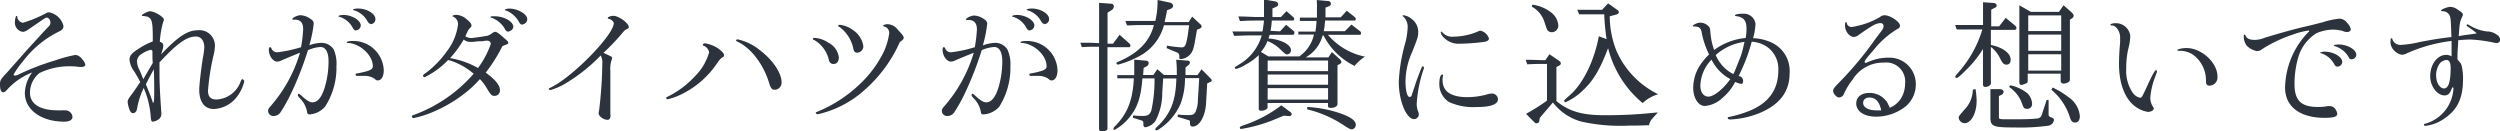 <svg xmlns="http://www.w3.org/2000/svg" viewBox="0 0 379.33 19.94"><defs><style>.cls-1{fill:#2d333c;}</style></defs><g id="レイヤー_2" data-name="レイヤー 2"><g id="メイン"><path class="cls-1" d="M9.77,18.46c-3.51,0-6-1.79-6-4.36A5.45,5.45,0,0,1,4.88,11a9.93,9.93,0,0,0-3.83,2.64C.82,13.89.69,14,.5,14c-.34,0-.5-.38-.5-1.23,0-.58.1-.75,1.1-1.81L2.3,9.61l.83-.94,1-1.13L6.65,4.79c.24-.26.38-.43.43-.46.48-.46.57-.61.57-.93s-.25-.72-.52-.72-.19,0-1.8,1.09c-1.43,1-1.57,1.06-1.9,1.06A1.39,1.39,0,0,1,2.26,3.48c0-.56.12-1.06.26-1.06s.1,0,.1.14a1,1,0,0,0,.87.89A19.1,19.1,0,0,0,7,2a.75.75,0,0,1,.47-.13A2.81,2.81,0,0,1,9.63,3.93c0,.38-.18.62-.63.83a15.31,15.31,0,0,0-5.56,4.6,11.18,11.18,0,0,0-1.4,2s.13.11.25.11a1.3,1.3,0,0,0,.53-.17A37.67,37.67,0,0,1,8.48,9.13a20.15,20.15,0,0,1,3-.8,1.51,1.51,0,0,1,1,.67,1.69,1.69,0,0,1,.47.83c0,.17-.25.33-.54.33l-.36,0a8.92,8.92,0,0,0-1.39-.1A10.22,10.22,0,0,0,6,11.08a3.8,3.8,0,0,0-1.45,3c0,1.69,1.53,2.66,4.2,2.66h0a6.22,6.22,0,0,0,.69,0,2.91,2.91,0,0,1,.38,0,1.09,1.09,0,0,1,1.18,1C11,18.16,10.57,18.46,9.77,18.46Z"/><path class="cls-1" d="M23.18,18.46c-.19,0-.26-.16-.31-.72a13,13,0,0,0-1.07-4.39,12.38,12.38,0,0,0-.95,2.84,2.54,2.54,0,0,1-.15.63.6.6,0,0,1-.53.35c-.18,0-.32-.12-.48-.42a5,5,0,0,1-.32-1.25c0-.33.13-.55.62-1.19.19-.25.36-.49.81-1.15l.48-.72c-.32-.61-.47-.87-.9-1.58a3.57,3.57,0,0,1-.73-1.81c0-.59.33-1,1.4-1.66a10.1,10.1,0,0,1,2.13-1.1V5.83c0-3-.16-3.28-1.47-3.41h0c-.16,0-.19,0-.19-.1s.87-.61,1.23-.61c.7,0,2.12.86,2.12,1.28,0,.09,0,.09-.11.35a13.82,13.82,0,0,0-.51,3c.4.12.53.28.53.6a2.62,2.62,0,0,1-.21.87c0,.14-.07.25-.15.47C27,5.55,28.47,4.59,30,4.59A2.34,2.34,0,0,1,32.61,6.9a6.73,6.73,0,0,1-.24,1.62,34.76,34.76,0,0,0-.81,5.26c0,.89.42,1.32,1.28,1.32a4.12,4.12,0,0,0,3.71-2.83c.08-.18.15-.26.22-.26a.38.38,0,0,1,.29.35,6.21,6.21,0,0,1-1.16,2.39,4.65,4.65,0,0,1-3.45,1.79c-1.41,0-2.22-1.07-2.22-2.93,0-.65.24-2.76.53-4.71A12.26,12.26,0,0,0,31,7.2c0-1-.48-1.66-1.28-1.66-1.37,0-2.87,1.06-5.52,3.93V10.9c0,1.79.07,3.24.28,6.19a2,2,0,0,1,0,.32,1,1,0,0,1-.56.79A1.76,1.76,0,0,1,23.18,18.46Zm-.42-6.89c-.21.41-.43.82-.62,1.23.54,1.32.58,1.43,1,2.57,0,.2.06.21.12.21s.14-.23.14-1.45c0-1.52,0-2.23-.06-3.62Zm.06-4a4.12,4.12,0,0,0-1.39.66,1.27,1.27,0,0,0-.64,1.13,2.93,2.93,0,0,0,.38,1.27c.12.27.17.39.42,1l.16.4.26-.48,1.17-2c-.05-.62-.05-.69-.05-.86s0-.26,0-.54a4.1,4.1,0,0,1,0-.43C23,7.61,23,7.56,22.82,7.56Z"/><path class="cls-1" d="M41.53,17.6a.79.79,0,0,1-.85-.81c0-.21.09-.36.35-.65A21.63,21.63,0,0,0,45.52,8c-.5.2-1.41.57-2.69,1.11a1.83,1.83,0,0,1-.76.24c-.66,0-1.28-.88-1.28-1.82,0-.24.07-.37.18-.37s.16.06.23.22a.91.91,0,0,0,.91.55,19.72,19.72,0,0,0,3.57-.77A21.35,21.35,0,0,0,46,4.43c0-1-.43-1.45-1.3-1.45l-.25,0a.11.11,0,0,1-.1-.08c0-.22.82-.59,1.21-.59A2.71,2.71,0,0,1,47,2.79c.46.28.6.48.6.8a19.31,19.31,0,0,1-.66,3.27,6,6,0,0,1,1.83-.36,2.2,2.2,0,0,1,1.86,1A5.3,5.3,0,0,1,51.05,10a10.89,10.89,0,0,1-1.71,6.16A3.44,3.44,0,0,1,47,17.36c-.31,0-.37-.1-.42-.46a3.82,3.82,0,0,0-1.09-2c-.26-.3-.3-.37-.3-.48s.08-.2.13-.2.17.07.36.24c.78.74,1.31,1.07,1.73,1.07.73,0,1.32-.67,1.78-2a13.74,13.74,0,0,0,.66-4.23c0-1.4-.44-2.17-1.24-2.17a5.76,5.76,0,0,0-1.88.48,50,50,0,0,1-2.62,6.68A25,25,0,0,1,42.59,17,1.26,1.26,0,0,1,41.53,17.6Zm15.8-5.4c-.19,0-.21,0-.56-.3a2.8,2.8,0,0,0-1.48-.39l-.94,0a.77.77,0,0,1-.22,0,.18.18,0,0,1-.18-.16c0-.15.06-.19.33-.23a12,12,0,0,0,1.59-.38c.53-.2.7-.37.7-.71,0-1.61-1.87-3.38-3.71-3.51-.22,0-.24,0-.24-.1s.27-.2.84-.2a4.62,4.62,0,0,1,4.77,4.44C58.23,11.6,57.86,12.2,57.33,12.2ZM54,4.61c-.21,0-.32-.1-.5-.43a3.38,3.38,0,0,0-2-1.63c-.1,0-.13,0-.13-.1s.4-.18.74-.18c1.28,0,2.63.82,2.63,1.6A.79.79,0,0,1,54,4.61Zm2.22-1c-.17,0-.3-.11-.49-.43a3.39,3.39,0,0,0-2-1.61c-.1,0-.16-.06-.16-.12s.38-.16.74-.16c1.34,0,2.65.79,2.65,1.58A.73.73,0,0,1,56.2,3.66Z"/><path class="cls-1" d="M62.74,17.92a.23.23,0,0,1-.22-.25c0-.11,0-.16.18-.2a22.09,22.09,0,0,0,9.17-6.28A10,10,0,0,0,68,9.1a12.46,12.46,0,0,1-3.56,2.61c-.11,0-.25-.09-.25-.19s0-.19.46-.48a14.41,14.41,0,0,0,3.11-3.2,8.39,8.39,0,0,0,1.74-4.12,1.26,1.26,0,0,0-.68-1.17c-.1,0-.16-.07-.16-.12s.07-.14.53-.18a2.53,2.53,0,0,1,1.34.45c.79.62,1,.89,1,1.13s0,.2-.19.39l-.08.09a2.38,2.38,0,0,0-.22.27c-.13.28-.2.44-.26.54a2.21,2.21,0,0,1-.12.27l-.05.1a1.41,1.41,0,0,0,.91.28c.15,0,1-.1,2.41-.34a2.22,2.22,0,0,0,.56-.26c.44-.32.51-.34.67-.34s.52.22,1.12.75c.84.74.84.74.84.91s0,.16-.52.36a2.27,2.27,0,0,0-.38.17,23.9,23.9,0,0,1-2.52,4c1.47,1.07,2.16,1.92,2.16,2.66a.82.82,0,0,1-.81.87c-.42,0-.54-.11-1.13-1.06A7.26,7.26,0,0,0,72.82,12a16.92,16.92,0,0,1-2.29,2.15A21.28,21.28,0,0,1,65.67,17,16,16,0,0,1,62.74,17.92ZM70.36,6a16.15,16.15,0,0,1-2.07,2.82,12.81,12.81,0,0,1,4.24,1.5,13.69,13.69,0,0,0,1.94-3.65A.5.5,0,0,0,74,6.18h0a2.3,2.3,0,0,0-.35,0,4.58,4.58,0,0,1-.55.08l-.31,0a6.89,6.89,0,0,0-.94.09h-.15l-.28,0A1.47,1.47,0,0,1,70.36,6Zm6.83-1.19c-.29,0-.46-.13-.63-.5a3.87,3.87,0,0,0-2-1.63.32.32,0,0,1-.16-.06.28.28,0,0,1,.29-.15s.06,0,.13,0l.26,0A4.19,4.19,0,0,1,77.07,3c.53.33.82.71.82,1.08A.8.8,0,0,1,77.19,4.76Zm2.13-1.07c-.28,0-.41-.1-.59-.44A3.88,3.88,0,0,0,76.8,1.6c-.17,0-.2-.07-.2-.12s.31-.18.65-.18c1.31,0,2.75.84,2.75,1.6A.79.79,0,0,1,79.32,3.69Z"/><path class="cls-1" d="M92.19,18.18c-.63,0-1.36-.55-1.36-1a1.46,1.46,0,0,1,.07-.41,64.22,64.22,0,0,0,.49-7.14,2.28,2.28,0,0,0-.24-1.22,25.56,25.56,0,0,1-5.36,4.26,9.81,9.81,0,0,1-2.28,1c-.11,0-.23-.09-.23-.18s.06-.1.22-.18c3.24-1.48,9.63-8,9.63-9.8,0-.21-.39-.57-.68-.63s-.22-.09-.22-.19.44-.29.85-.29c.78,0,2.33,1.12,2.33,1.69,0,.15-.06.22-.27.31s-.4.22-.72.62a32.3,32.3,0,0,1-2.86,3l.25.11c1.06.5,1.06.5,1.06.67a1,1,0,0,1-.06.26,4.16,4.16,0,0,0-.2,1.7l0,4.47,0,1.42c0,.28,0,.54,0,.67C92.7,17.84,92.51,18.18,92.19,18.18Z"/><path class="cls-1" d="M101.31,15.06a.24.24,0,0,1-.24-.2c0-.07,0-.07.35-.25a14.12,14.12,0,0,0,4.12-3.14,8.25,8.25,0,0,0,2.06-3.54,1.37,1.37,0,0,0-.85-1c-.09,0-.11-.07-.11-.14s.13-.22.33-.22h0a5,5,0,0,1,1.77.64c.65.4,1.12.88,1.12,1.15s-.07.22-.26.35-.36.25-.77.86a13.89,13.89,0,0,1-6,5A9.91,9.91,0,0,1,101.31,15.06Zm16.21-1.44c-.4,0-.59-.25-.84-1.1-.87-2.81-2.74-5.24-4.77-6.19-.18-.09-.22-.11-.22-.2s.11-.16.24-.16a8.12,8.12,0,0,1,3.3,1.59c2,1.49,3.36,3.51,3.36,4.91A1.07,1.07,0,0,1,117.52,13.62Z"/><path class="cls-1" d="M124.07,17.34a.32.32,0,0,1-.29-.23c0-.07,0-.09.24-.16a20.63,20.63,0,0,0,6.51-4.25,16.85,16.85,0,0,0,3.53-4.77,9.57,9.57,0,0,0,.86-2.88,1,1,0,0,0-.64-1C134.08,4,134,4,134,3.91s.26-.24.68-.24a2,2,0,0,1,1.53.82c.67.71.91,1,.91,1.23s-.17.37-.58.65a21,21,0,0,1-5.34,7.27,15.87,15.87,0,0,1-6.67,3.59l-.18.05-.13,0A.5.5,0,0,1,124.07,17.34Zm2.39-7.63a.69.69,0,0,1-.57-.29c-.07-.11-.07-.11-.2-.62a4.72,4.72,0,0,0-2.18-2.75c-.13,0-.18-.09-.18-.16s.1-.14.27-.14a4.14,4.14,0,0,1,2.09.73,2.88,2.88,0,0,1,1.59,2.23C127.28,9.31,127,9.71,126.46,9.71ZM130.09,8c-.37,0-.55-.2-.63-.7a5.45,5.45,0,0,0-2.08-3.21c-.14,0-.18-.09-.18-.19s0-.13.24-.13a4,4,0,0,1,1.95.77A3.52,3.52,0,0,1,131,7.07,1,1,0,0,1,130.09,8Z"/><path class="cls-1" d="M143.76,17.6a.79.79,0,0,1-.85-.81c0-.21.09-.36.35-.65A21.63,21.63,0,0,0,147.75,8c-.5.2-1.41.57-2.69,1.11a1.83,1.83,0,0,1-.76.24c-.66,0-1.28-.88-1.28-1.82,0-.24.07-.37.18-.37s.16.06.23.22a.91.91,0,0,0,.91.55,19.72,19.72,0,0,0,3.57-.77,21.74,21.74,0,0,0,.32-2.68c0-1-.44-1.45-1.31-1.45l-.25,0a.11.11,0,0,1-.1-.08c0-.22.82-.59,1.21-.59a2.68,2.68,0,0,1,1.41.46c.46.28.6.48.6.8a19.31,19.31,0,0,1-.66,3.27A6,6,0,0,1,151,6.5a2.19,2.19,0,0,1,1.85,1,5.3,5.3,0,0,1,.46,2.54,11,11,0,0,1-1.7,6.16,3.48,3.48,0,0,1-2.38,1.16c-.31,0-.37-.1-.42-.46a3.82,3.82,0,0,0-1.09-2c-.26-.3-.3-.37-.3-.48s.08-.2.14-.2.16.07.35.24c.78.74,1.32,1.07,1.73,1.07.73,0,1.32-.67,1.78-2a13.74,13.74,0,0,0,.66-4.23c0-1.4-.44-2.17-1.24-2.17a5.82,5.82,0,0,0-1.88.48,50,50,0,0,1-2.62,6.68A25,25,0,0,1,144.82,17,1.26,1.26,0,0,1,143.76,17.6Zm15.81-5.4c-.2,0-.22,0-.57-.3a2.8,2.8,0,0,0-1.48-.39l-.94,0a.73.73,0,0,1-.22,0,.18.18,0,0,1-.18-.16c0-.15.06-.19.33-.23a12,12,0,0,0,1.59-.38c.53-.2.7-.37.7-.71,0-1.61-1.87-3.38-3.71-3.51-.22,0-.24,0-.24-.1s.27-.2.85-.2a4.62,4.62,0,0,1,4.76,4.44C160.46,11.6,160.09,12.2,159.57,12.2Zm-3.36-7.59c-.21,0-.32-.1-.5-.43a3.38,3.38,0,0,0-2-1.63c-.1,0-.13,0-.13-.1s.4-.18.74-.18c1.28,0,2.63.82,2.63,1.6A.79.79,0,0,1,156.21,4.61Zm2.22-1c-.17,0-.3-.11-.49-.43a3.39,3.39,0,0,0-2-1.61c-.1,0-.16-.06-.16-.12s.38-.16.74-.16c1.34,0,2.66.79,2.66,1.58A.73.73,0,0,1,158.43,3.66Z"/><path class="cls-1" d="M167.22,19.94c-.28,0-.46-.14-.46-.35V7.09l-.47,0c-.77,0-1.09,0-2.14.06l-.23-.67c1.29,0,1.58,0,2.56.06h.29V.43l1.88.14A.38.38,0,0,1,169,1a.68.68,0,0,1-.35.54l-.6.39v4.7h.83l1-1.35,1.52,1.35a.38.38,0,0,1,.11.29c0,.17-.06.24-.22.24h-3.25V19.5C168.09,19.73,167.67,19.94,167.22,19.94Zm8.24-.15a.17.17,0,0,1-.16-.18.45.45,0,0,1,.19-.29c2.13-2,2.92-4,3-7.41h-2l-.14,2.18a9,9,0,0,1-1.06,4.31,2.52,2.52,0,0,1-1.47.91.3.3,0,0,1-.24-.09c-.08-.08-.1-.21-.09-.44s-.05-.42-.21-.48l-1.37-.43v-.34c1,.06,1.21.06,1.51.06.72,0,1-.17,1.26-.77a21.44,21.44,0,0,0,.5-4.92h-1.84c-.21,2.73-.7,4.28-1.8,5.69a7.4,7.4,0,0,1-2.44,2.12.19.19,0,0,1-.16-.19.72.72,0,0,1,.22-.35c1.89-1.87,2.73-4,2.88-7.28h-2.51V11.4h2.57c0-.67,0-1,0-1.35,0-.24,0-.52,0-1l1.84.16a.37.37,0,0,1,.35.38.57.57,0,0,1-.35.5l-.41.2-.08,1.09H175l.61-.88,1,.88h1.95c0-1,0-1.16-.09-2.32l1.71.14c.25,0,.37.12.37.29a.53.53,0,0,1-.24.4l-.43.34,0,1.16h1.82l.61-.88,1.37,1.39a.51.51,0,0,1,.18.31c0,.12-.11.19-.31.27l-.38.17-.17,3c-.09,1.92-1,3.55-2,3.55-.33,0-.44-.13-.44-.5s0-.4-.21-.47l-1.68-.51.06-.34a13.6,13.6,0,0,0,1.6.08c.6,0,.83-.1,1.05-.44a4.65,4.65,0,0,0,.38-1.89l.2-3.27H179.8a10.83,10.83,0,0,1-.68,3.91A8.75,8.75,0,0,1,176,19.51,1.31,1.31,0,0,1,175.46,19.79Zm-5.83-10a.21.21,0,0,1-.23-.2c0-.11,0-.11.68-.4,2.75-1.26,4.4-3,5-5.39l-1.47,0c-.62,0-1.14,0-2.19.05H171l-.24-.67,1.53,0c.58,0,1.06,0,1.36,0h1.65A13.25,13.25,0,0,0,175.64,0l1.9.4A.57.57,0,0,1,178,.9c0,.18-.14.34-.41.46l-.52.2L177,2c-.11.52-.15.72-.29,1.35h3.65l.53-.83,1.24,1.16a.53.53,0,0,1,.2.33c0,.12-.1.23-.29.33l-.41.17-.1.53c-.06.32-.11.58-.13.71-.26,1.69-.45,2.19-1,2.69a2.07,2.07,0,0,1-1.26.52c-.18,0-.2-.06-.2-.35a.59.59,0,0,0-.43-.68L177,7.3l.08-.38a17.31,17.31,0,0,0,2.2.27c.63,0,.76-.38,1.15-3.36h-3.82a7.57,7.57,0,0,1-3.26,4.42A14.85,14.85,0,0,1,169.63,9.81Z"/><path class="cls-1" d="M205.13,19.62c-.23,0-.52-.14-1.16-.56a17.28,17.28,0,0,0-5.63-2.47l0-.36a18.72,18.72,0,0,1,4.83.9c1.76.6,2.55,1.16,2.55,1.81A.67.67,0,0,1,205.13,19.62Zm-16.79-.05c-.14,0-.22-.07-.22-.2s.1-.2.65-.39a19.49,19.49,0,0,0,5.65-3l1.34,1a.45.45,0,0,1,.24.35.37.37,0,0,1-.34.29l-.87-.07-.36.15-.21.09-.79.32-.53.22A23.61,23.61,0,0,1,188.34,19.57Zm3-2.77c-.2,0-.35-.11-.35-.27V8.36a8.33,8.33,0,0,1-2,1.45,4.87,4.87,0,0,1-1.45.65.19.19,0,0,1-.18-.18c0-.09,0-.09.74-.55a7.49,7.49,0,0,0,3.35-4.36h-1.46c-.62,0-.64,0-2.73.07l-.27-.67,1.63,0c.58,0,1.07,0,1.37,0h1.57c.12-.7.14-.83.23-1.65h-1c-1,0-1.38,0-2.54.08h-.11l-.24-.7c1.43,0,1.9.08,2.89.08h1l0-2.66,1.69.29c.3.07.46.22.46.44s-.12.31-.37.42l-.5.21c0,.66,0,.75,0,1.31h1.28l.85-.9,1,.88a.42.42,0,0,1,.18.35c0,.11-.12.2-.27.2h-3.14a10.4,10.4,0,0,1-.19,1.56l1.44.08.92-1,1.11.91a.33.33,0,0,1,.15.3c0,.21-.09.31-.27.31h-3.48l-.18.56a6.38,6.38,0,0,1,2.49.65c.64.38.92.73.92,1.13a.61.61,0,0,1-.59.63c-.19,0-.22,0-.88-.62a5.89,5.89,0,0,0-2.09-1.4,5.56,5.56,0,0,1-1,1.65l1.14.68h4.68a5.43,5.43,0,0,0,2.23-3.32H197V4.79h2.61V4.66a14.54,14.54,0,0,0,.15-1.48h-2.53V2.67h2.59c0-.55,0-.88,0-1.07A14,14,0,0,0,199.79,0l1.52.14c.42,0,.63.15.63.4s-.12.35-.42.46l-.4.15v.34c0,.32,0,.53,0,1.14h2.31l.92-1,1.26,1a.42.42,0,0,1,.11.29.21.21,0,0,1-.22.2h-4.43l-.08.67c0,.31-.06.51-.13.94l3.2,0,1-1,1.3,1a.37.37,0,0,1,.15.31c0,.19-.06.24-.29.24h-4.73a9.89,9.89,0,0,0,5.62,3.31A7.07,7.07,0,0,0,205.53,10a10.42,10.42,0,0,1-4.71-4.62h-.14a5.35,5.35,0,0,1-2.57,3.33l3.45,0,.53-.81L203.31,9a.65.65,0,0,1,.22.4c0,.13-.11.26-.31.35l-.28.15v5.88c0,.33-.42.59-1,.59-.27,0-.44-.09-.44-.25v-.49h-9.17v.59C192.39,16.52,191.9,16.8,191.39,16.8Zm1-1.69h9.17V13.37h-9.16Zm0-2.25h9.17V11.31h-9.16Zm0-2.07h9.17V9.18h-9.16Z"/><path class="cls-1" d="M214.55,18.07c-1.16,0-2.31-2.78-2.31-5.62a25.27,25.27,0,0,1,.93-5.74,10.62,10.62,0,0,0,.41-2.45,2.13,2.13,0,0,0-.67-1.76c-.06,0-.09-.06-.09-.11s.05-.08.14-.08a2.45,2.45,0,0,1,1.23.56,2.43,2.43,0,0,1,1,2c0,.66-.07.89-.93,3.05a11,11,0,0,0-1,4.43c0,1.36.25,2.35.59,2.35s.31-.13.46-.59l.65-1.94c.8-2.11.8-2.11.91-2.11a.21.21,0,0,1,.18.2.3.3,0,0,1,0,.12,20,20,0,0,0-1.09,5.34,3.19,3.19,0,0,0,.23,1.23.89.89,0,0,1,.09.37A.72.72,0,0,1,214.55,18.07Zm9.55-1.83a9,9,0,0,1-4.22-.75,3.2,3.2,0,0,1-1.49-2.72c0-.88.17-1.45.44-1.45.07,0,.14,0,.14.1a2.61,2.61,0,0,0-.09.73c0,1.72,1.27,2.59,3.78,2.59a11.29,11.29,0,0,0,2.88-.39,2.58,2.58,0,0,1,.75-.15.9.9,0,0,1,1,.87C227.27,15.84,226.17,16.24,224.1,16.24Zm-2.56-9.61a3.13,3.13,0,0,1-2.76-1.27,1.14,1.14,0,0,1-.17-.46.1.1,0,0,1,.11-.09c.06,0,.1,0,.14.11a2,2,0,0,0,1.71.64,9.65,9.65,0,0,0,3.72-.8.67.67,0,0,1,.35-.1,1.72,1.72,0,0,1,1.28,1.19c0,.27-.31.46-.83.52A30,30,0,0,1,221.54,6.63Z"/><path class="cls-1" d="M247.18,19.06a27.36,27.36,0,0,1-7.2-.6,8.14,8.14,0,0,1-4.35-2.91l-2,2.34-.06.45a.43.43,0,0,1-.75.22l-1.27-1.29a30.75,30.75,0,0,0,3.18-2V9.7h-.48c-1,0-1.3,0-2.52.06l-.23-.69c1.36,0,1.65.05,2.69.06h.29l.62-.9,1.47,1a.5.5,0,0,1,.26.39.38.38,0,0,1-.26.33l-.41.22v5.17c1.92,1.56,3.89,2.14,7.23,2.14a69.64,69.64,0,0,0,8.13-.43,1.85,1.85,0,0,1-.25.32l-.65.73a1.83,1.83,0,0,0-.4.9C248.41,19.06,248.11,19.06,247.18,19.06Zm2-3.47A15.86,15.86,0,0,1,244,7.31c-1.25,3.27-2.25,4.94-3.83,6.41a8.93,8.93,0,0,1-2.63,1.79.2.2,0,0,1-.2-.2c0-.11,0-.11,1-1,2-1.85,3.59-5.23,4.25-8.81l1.18.44a34,34,0,0,1-.35-3.55V2.17H242.2l-1.27,0c-.12,0-.35,0-.64,0l-.67,0-.31-.68h.29l1.33,0c.62,0,1.07,0,1.27,0h.88L244,.51l1.41,1a.42.42,0,0,1,.22.33c0,.19-.16.32-.46.39l-.92.24a14.19,14.19,0,0,0,1.06,5.34,13.25,13.25,0,0,0,6.29,6.49,5.7,5.7,0,0,0-2.34,1.33ZM235.47,4.89a.92.92,0,0,1-.59-.22c-.15-.15-.15-.15-.56-1.4A4.06,4.06,0,0,0,232.41,1l.1-.29a5.79,5.79,0,0,1,2.7,1.07,2.74,2.74,0,0,1,1.23,2A1,1,0,0,1,235.47,4.89Z"/><path class="cls-1" d="M262.51,18.13c-.21,0-.35-.08-.35-.22s0-.14.16-.16a18.34,18.34,0,0,0,3-.88c3-1.19,4.51-3.21,4.51-6.21a4.1,4.1,0,0,0-1.57-3.45,4.55,4.55,0,0,0-2.47-.88,25.93,25.93,0,0,1-2,5.22l.14,0a.74.74,0,0,1,.55.8c0,.21-.12.38-.27.38a3.82,3.82,0,0,1-.93-.3,7.69,7.69,0,0,1-1.9,2.4,4.43,4.43,0,0,1-2.69,1.25c-1,0-1.78-1.2-1.78-2.8a6.55,6.55,0,0,1,.86-3.1,10.22,10.22,0,0,1,1.55-1.92,12.68,12.68,0,0,1-1.1-3.24c-.12-.79-.4-1-1.23-1-.07,0-.14,0-.14-.1s.64-.48,1.1-.48a1.74,1.74,0,0,1,1.35.61c.16.18.17.27.23.94a9.79,9.79,0,0,0,.56,2.59,9.63,9.63,0,0,1,4.79-1.82A8,8,0,0,0,265,4.34c0-1.24-.46-1.77-1.63-1.9h0a.11.11,0,0,1-.11-.12c0-.15.64-.24,1.23-.24a1.78,1.78,0,0,1,1.88,1.53A9.88,9.88,0,0,1,266,5.79a7.41,7.41,0,0,1,2.63.59,4.74,4.74,0,0,1,2.91,4.76c0,2.75-1.48,4.71-4.52,6A13.46,13.46,0,0,1,262.51,18.13ZM259.7,9.05A5.87,5.87,0,0,0,258,13c0,1,.48,1.66,1.23,1.66s2.2-1.07,3.31-2.66A6.62,6.62,0,0,1,259.7,9.05Zm5-2.7a8.14,8.14,0,0,0-4.37,2A5.73,5.73,0,0,0,263,11.24a4.51,4.51,0,0,0,.31-.67l.32-.79.52-1.31c.18-.54.31-1.07.51-1.94Z"/><path class="cls-1" d="M284.65,17.7c-1.79,0-3-.81-3-2,0-1,.8-1.6,2-1.6a3.17,3.17,0,0,1,2.44,1.1c.22.23.22.23.58,1l.07.15a3.62,3.62,0,0,0,1.7-1.42,4.24,4.24,0,0,0,.62-2.25,2.87,2.87,0,0,0-3.19-3.18,5.44,5.44,0,0,0-4.77,2.58,10.14,10.14,0,0,0-1.31,2.15.83.83,0,0,1-.76.56c-.37,0-.89-.61-.89-1,0-.23.16-.48.58-.93a51.67,51.67,0,0,0,5.87-7c1.2-1.55,1.2-1.57,1.2-1.89a.42.42,0,0,0-.44-.46c-.64,0-1.19.29-3.26,1.74a1.4,1.4,0,0,1-.78.36c-.69,0-1.36-.85-1.36-1.73,0-.38,0-.5.18-.5s.07,0,.09.18a.74.74,0,0,0,.79.53,12.1,12.1,0,0,0,4.25-1.51,1,1,0,0,1,.72-.26c.84,0,2.31,1,2.31,1.58a.48.48,0,0,1-.33.46,13.56,13.56,0,0,0-3.74,3.31c-1,1.15-1.29,1.51-1.29,1.7s.06.16.12.16l.11,0,.62-.26a7.53,7.53,0,0,1,2.73-.52,4,4,0,0,1,4.18,4,4.35,4.35,0,0,1-1.55,3.4A7.26,7.26,0,0,1,284.65,17.7Zm-1-2.9c-.58,0-.95.32-.95.81,0,.68.77,1.13,2,1.13h0a3,3,0,0,0,.57,0,.36.36,0,0,0,.17,0C285.16,15.42,284.59,14.8,283.64,14.8Z"/><path class="cls-1" d="M305.68,19.34c-3.25,0-3.67-.17-3.67-1.47V13.52h1.28c.47,0,.72.15.72.42a.53.53,0,0,1-.3.44l-.41.19v3.16c0,.37,0,.37,1.69.37s2.89,0,3.81-.1c.62,0,.87-.19,1-.58l.75-2.28.29.06v1.73l0,.45c0,.22.09.32.38.42s.43.21.43.38a1,1,0,0,1-.84.89A31.36,31.36,0,0,1,305.68,19.34Zm-7.59-.65a.92.92,0,0,1-.89-.82c0-.24,0-.24,1.14-1.54a4.4,4.4,0,0,0,1-2.72l.41-.1a12,12,0,0,1,.17,1.8C299.91,17.17,299.09,18.69,298.09,18.69Zm16.79-.1c-.39,0-.59-.17-.78-.68a8.85,8.85,0,0,0-2.84-4.29l.19-.34a12.49,12.49,0,0,1,2.43,1.48,3.87,3.87,0,0,1,1.7,2.85C315.58,18.22,315.32,18.59,314.88,18.59Zm-7.31-2.07a.73.73,0,0,1-.46-.15c-.08-.09-.08-.09-.49-1.12a5.15,5.15,0,0,0-1.79-2.06l.22-.25a6.33,6.33,0,0,1,2.53,1.18,2.33,2.33,0,0,1,.75,1.57A.73.73,0,0,1,307.57,16.52Zm-6.36-3.33c-.22,0-.33-.15-.33-.44l0-5.31a16.84,16.84,0,0,1-2.65,3.27c-.83.83-1.19,1.12-1.36,1.12a.2.2,0,0,1-.19-.18c0-.11.08-.22.59-.8a17.34,17.34,0,0,0,3.52-6.38h-1.24s-.71,0-1.33,0a6.23,6.23,0,0,1-.63,0l-.7,0-.23-.68,1.56,0c.6,0,1.18,0,1.33,0h1.34V.34l1.45.1c.41,0,.61.15.61.4s-.11.26-.37.39l-.45.24V4h1.2l1-1.29,1.43,1.18a.53.53,0,0,1,.2.35.26.26,0,0,1-.27.29h-3.61V6.82c1.79.36,3,1.26,3,2.23,0,.48-.24.76-.63.76s-.59-.19-1-1a4.72,4.72,0,0,0-1.37-1.69v5.36C302.18,12.88,301.72,13.19,301.21,13.19Zm5.54-.3c-.24,0-.35-.14-.35-.44V.8l1.74,1h4.27l.7-1,1.13,1c.3.27.41.44.41.59a.59.59,0,0,1-.3.42l-.28.17v9.13c0,.3-.45.57-1,.57a.41.41,0,0,1-.4-.4v-1.1h-5v1.11c0,.22-.11.33-.39.42A3.06,3.06,0,0,1,306.75,12.89Zm1-2.18h5V8.23h-5Zm0-3h5V5.25h-5Zm0-3h5V2.34h-5Z"/><path class="cls-1" d="M326.05,17a4.42,4.42,0,0,1-2.18-.93c-1.49-1.16-2.35-3.48-2.35-6.35,0-1,.07-2.24.17-3.26V6.27c0-.24,0-.45,0-.62,0-.89-.63-1.79-1.24-1.79l-.13,0a.11.11,0,0,1-.1-.1c0-.13.34-.24.75-.24a2.19,2.19,0,0,1,2.26,1.9A7.19,7.19,0,0,1,323,7.12a12.61,12.61,0,0,0-.38,3.29,5.89,5.89,0,0,0,.94,3.6,1.85,1.85,0,0,0,1.15.82c.26,0,.31-.12.94-1.46,1.09-2.41,1.36-2.72,1.47-2.72a.18.18,0,0,1,.16.19c0,.08,0,.08-.26.79a11.26,11.26,0,0,0-.75,3.18,2.47,2.47,0,0,0,.37,1.33c.13.2.15.23.15.33,0,.25-.35.48-.72.48Zm9.2-4c-.38,0-.53-.2-.53-.72a4.86,4.86,0,0,0-1.91-3.94,3.56,3.56,0,0,0-2.1-.63c-.24,0-.33,0-.33-.11s.65-.31,1.39-.31c2.28,0,4.69,2.21,4.69,4.31A1.26,1.26,0,0,1,335.25,13Z"/><path class="cls-1" d="M352.72,17.88c-3.75,0-6-1.71-6-4.57a12.35,12.35,0,0,1,3.56-8.46.16.16,0,0,0,.1-.14.09.09,0,0,0-.1-.08,11.83,11.83,0,0,0-2.42.63,21,21,0,0,0-4.32,2c-.56.4-.76.49-1.11.49a3,3,0,0,1-1.55-.84,2.44,2.44,0,0,1-.43-1.49c0-.1.05-.16.14-.16s.09,0,.11.11c.2.47.62.68,1.37.68a3.89,3.89,0,0,0,1.54-.32c3.08-.93,4.71-1.37,7-1.89l1.85-.47A11.61,11.61,0,0,1,355,2.83a1.44,1.44,0,0,1,1.12.63,1.8,1.8,0,0,1,.57,1c0,.23-.25.4-.57.4a1.56,1.56,0,0,1-.65-.16,6.46,6.46,0,0,0-1.5-.21,6.53,6.53,0,0,0-2.51.56,6.43,6.43,0,0,0-2.71,3.54,14.57,14.57,0,0,0-.6,4.15c0,2.51,1,3.49,3.56,3.49a7,7,0,0,0,1.48-.13,1,1,0,0,1,.26,0,1,1,0,0,1,.82.35,1.69,1.69,0,0,1,.37.84C354.62,17.7,354.09,17.88,352.72,17.88Zm1.94-7.77c-.2,0-.33-.1-.49-.39a3.47,3.47,0,0,0-2-1.65C352,8.05,352,8,352,8s.29-.16.72-.16c1.35,0,2.68.78,2.68,1.58A.75.75,0,0,1,354.66,10.11ZM356.81,9a.45.45,0,0,1-.44-.33A3.67,3.67,0,0,0,354.27,7c-.13,0-.16,0-.16-.09s.29-.16.74-.16c1.35,0,2.68.78,2.68,1.58A.75.75,0,0,1,356.81,9Z"/><path class="cls-1" d="M368,19.1c-.13,0-.2-.06-.2-.18s.05-.12.22-.16a5.86,5.86,0,0,0,4.25-5.45l-.19-.06c-.29.88-.61,1.23-1.14,1.23-1.15,0-2.2-1.39-2.2-2.91,0-1.79,1.08-3.24,2.4-3.24a1.6,1.6,0,0,1,.84.22c0-.55,0-.77,0-1.26s0-.58,0-1.08a23.65,23.65,0,0,0-6.7,1.84,1.79,1.79,0,0,1-.84.26,2.15,2.15,0,0,1-1.23-.71,1.81,1.81,0,0,1-.48-1.49c0-.22,0-.29.14-.29s.1,0,.12.11a1.28,1.28,0,0,0,1.34.88,15.88,15.88,0,0,0,2.8-.43c1.89-.37,3.29-.59,4.83-.76-.09-2.63-.11-2.91-.26-3.23a1.14,1.14,0,0,0-1.15-.68c-.09,0-.16-.05-.16-.1,0-.2,1-.57,1.42-.57a2,2,0,0,1,1.15.46c.56.34.73.51.73.71s0,.09-.17.5c-.28.6-.32.86-.45,2.77l.27-.05.67-.11,1.26-.17.54-.09a15.1,15.1,0,0,0-1.34-1c-.14-.09-.21-.16-.21-.22a.14.14,0,0,1,.13-.14c.06,0,.08,0,.21.08l.12.07a6.45,6.45,0,0,0,2.6.92,2.51,2.51,0,0,1,1.51.48,1.08,1.08,0,0,1,.54.76.54.54,0,0,1-.48.52l-.23,0A21,21,0,0,0,374.87,6a18.16,18.16,0,0,0-1.89.11l0,.42c-.08,1.19-.1,1.44-.1,1.89v.62c.47.51.51.57.62.88a8.08,8.08,0,0,1,.22,2.11c0,2.8-.81,4.55-2.72,5.88A6.36,6.36,0,0,1,368,19.1Zm3.18-10a1.54,1.54,0,0,0-.94.47,3,3,0,0,0-.6,1.85c0,1.1.54,2,1.2,2s1-1,1-3.11c0-.81-.19-1.18-.64-1.22h0Z"/></g></g></svg>